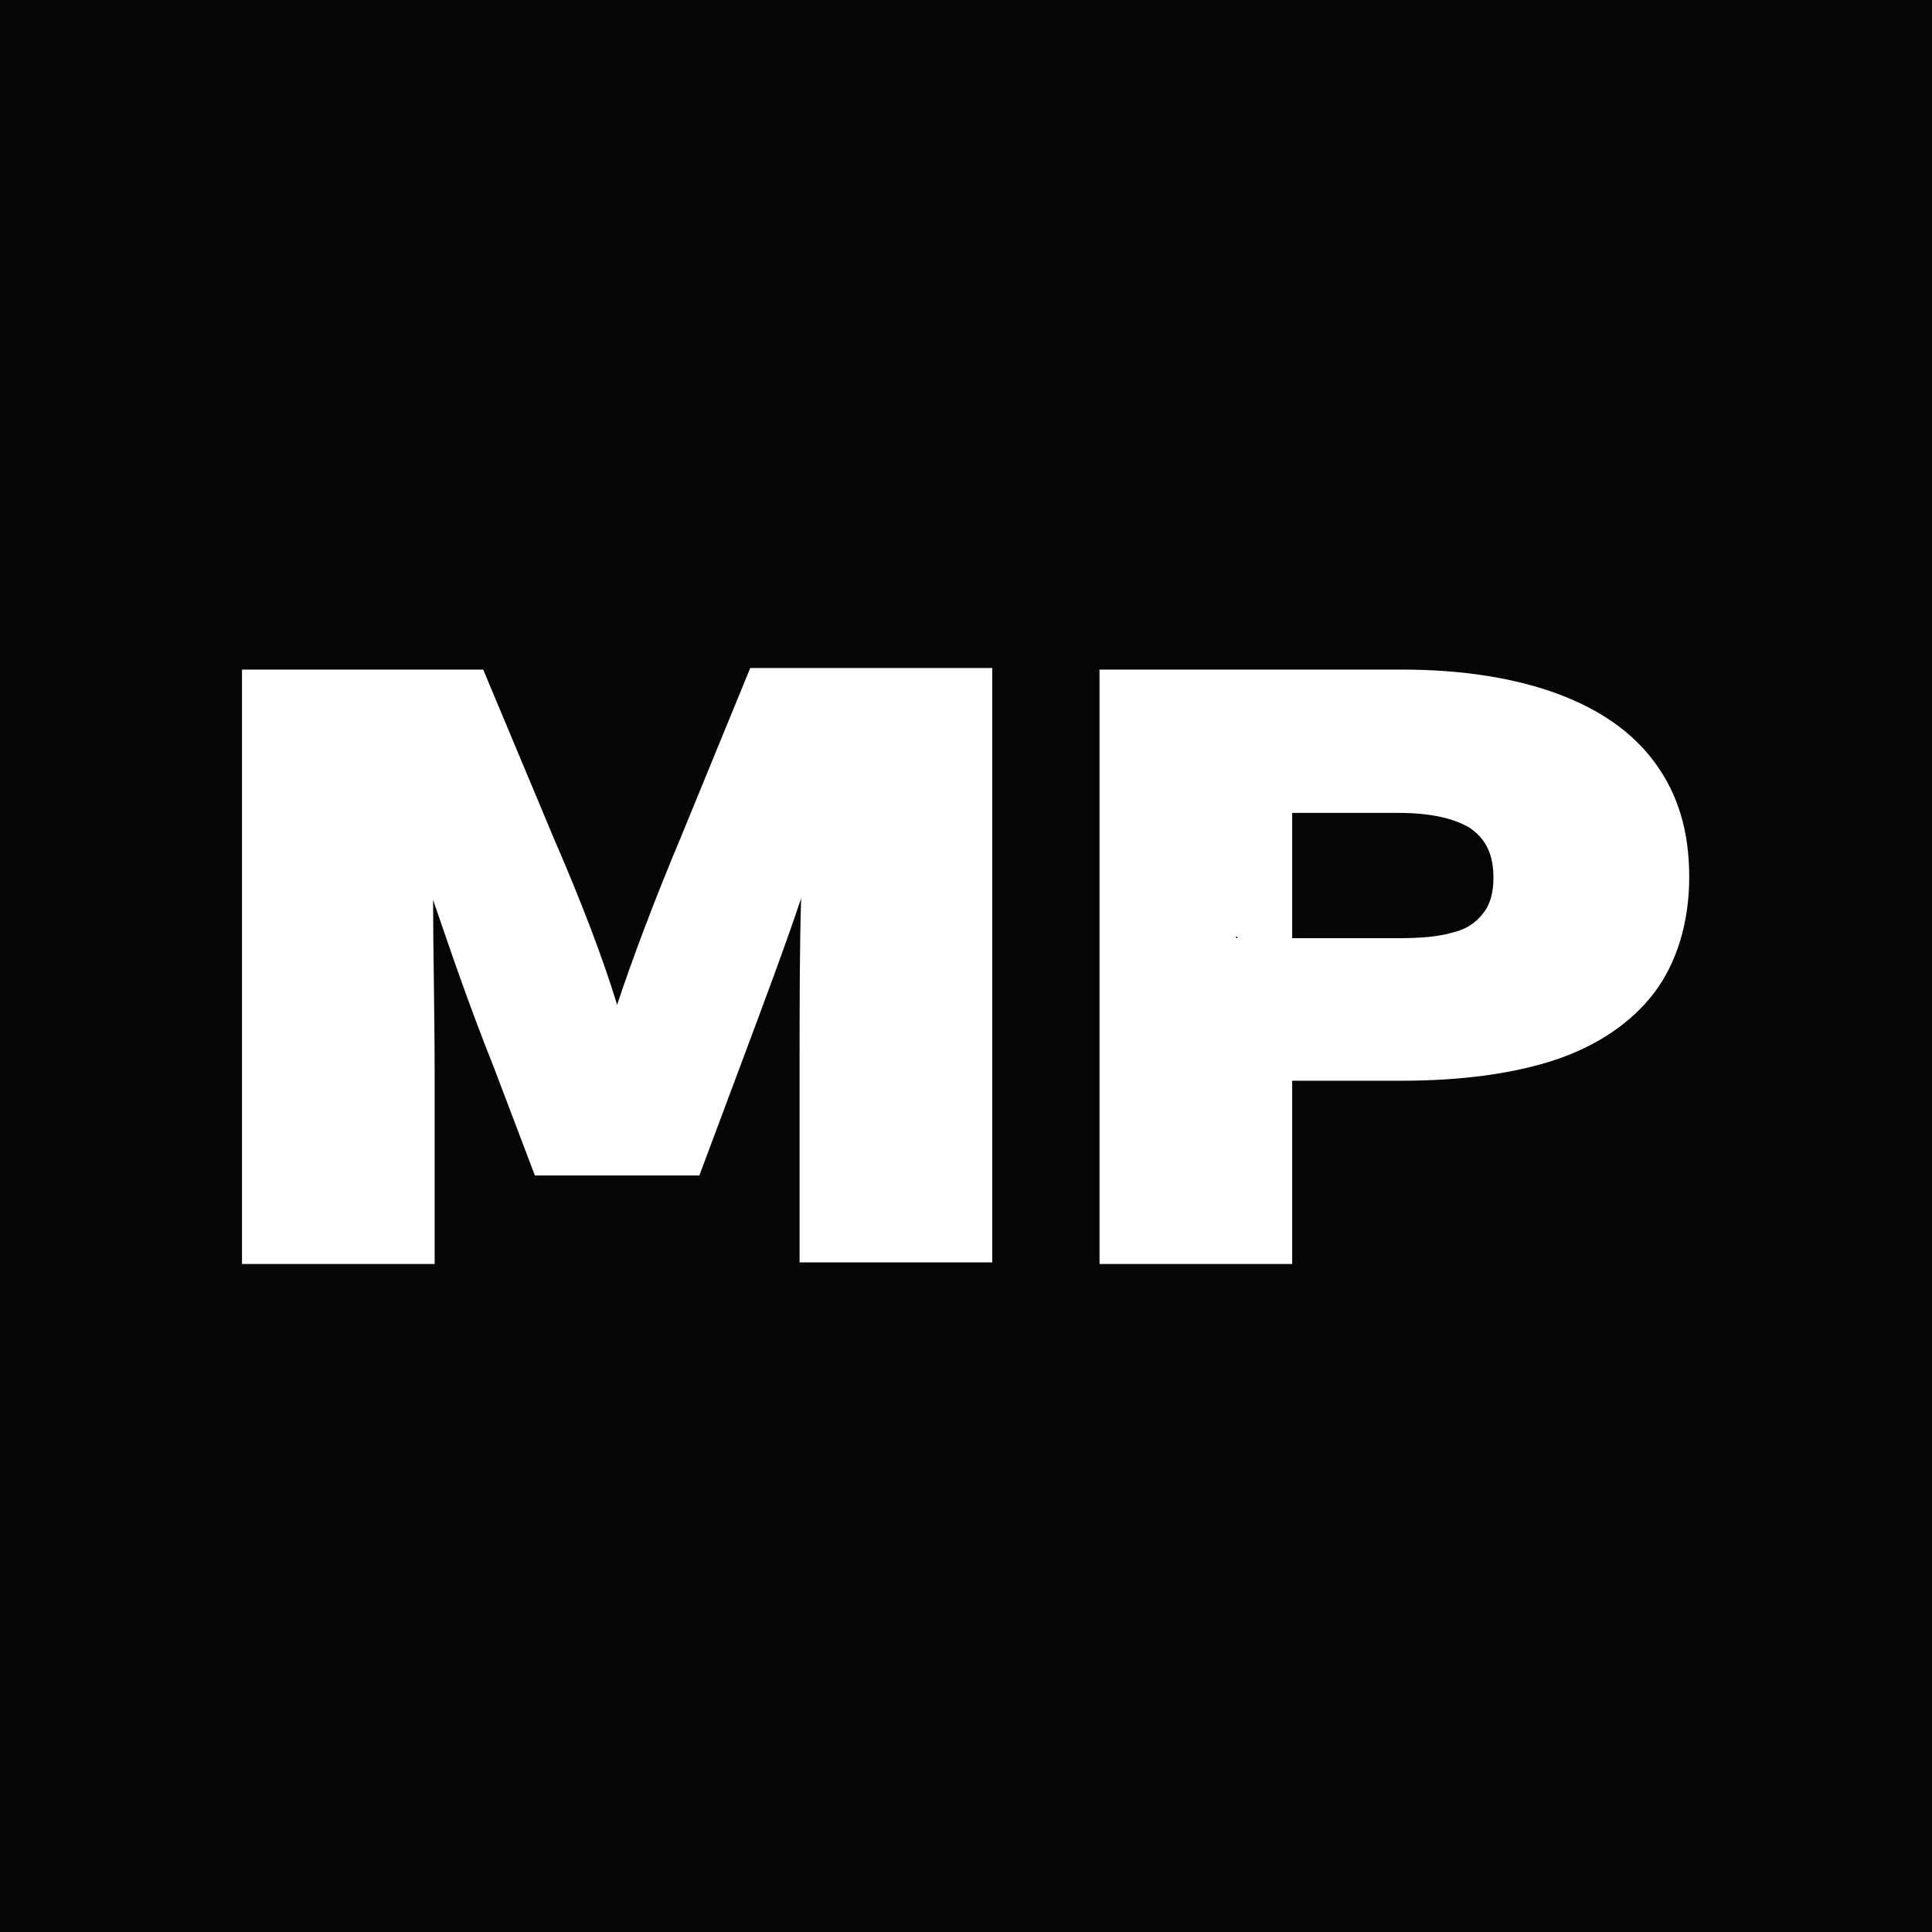 <?xml version="1.0" encoding="UTF-8"?><svg id="Layer_2" xmlns="http://www.w3.org/2000/svg" width="24.67" height="24.67" viewBox="0 0 24.67 24.67"><g id="Layer_2-2"><rect width="24.67" height="24.67" fill="#060606"/><path d="M3.08,8.55h3.09l.9,2.15c.36.83.63,1.54.81,2.13.2-.6.47-1.32.81-2.13l.89-2.17h3.09v7.59h-2.46v-2.37c0-.9,0-1.66.02-2.28-.2.6-.47,1.32-.78,2.15l-.52,1.39h-2.1l-.52-1.37c-.34-.85-.58-1.57-.78-2.15,0,.63.02,1.39.02,2.28v2.37h-2.46v-7.59Z" fill="#fff"/><path d="M14.04,8.55h2.46v7.59h-2.46v-7.59ZM15.79,11.98h2.06c.29,0,.52-.02.69-.07.18-.04.31-.13.4-.25.09-.11.13-.27.13-.45,0-.29-.09-.49-.29-.63-.2-.13-.52-.2-.92-.2h-2.06v-1.83h2.1c.78,0,1.45.11,1.99.31s.96.49,1.25.89c.29.4.43.87.43,1.45s-.16,1.1-.45,1.48c-.29.38-.72.67-1.25.85-.54.18-1.21.27-1.97.27h-2.1v-1.84h-.02Z" fill="#fff"/></g></svg>